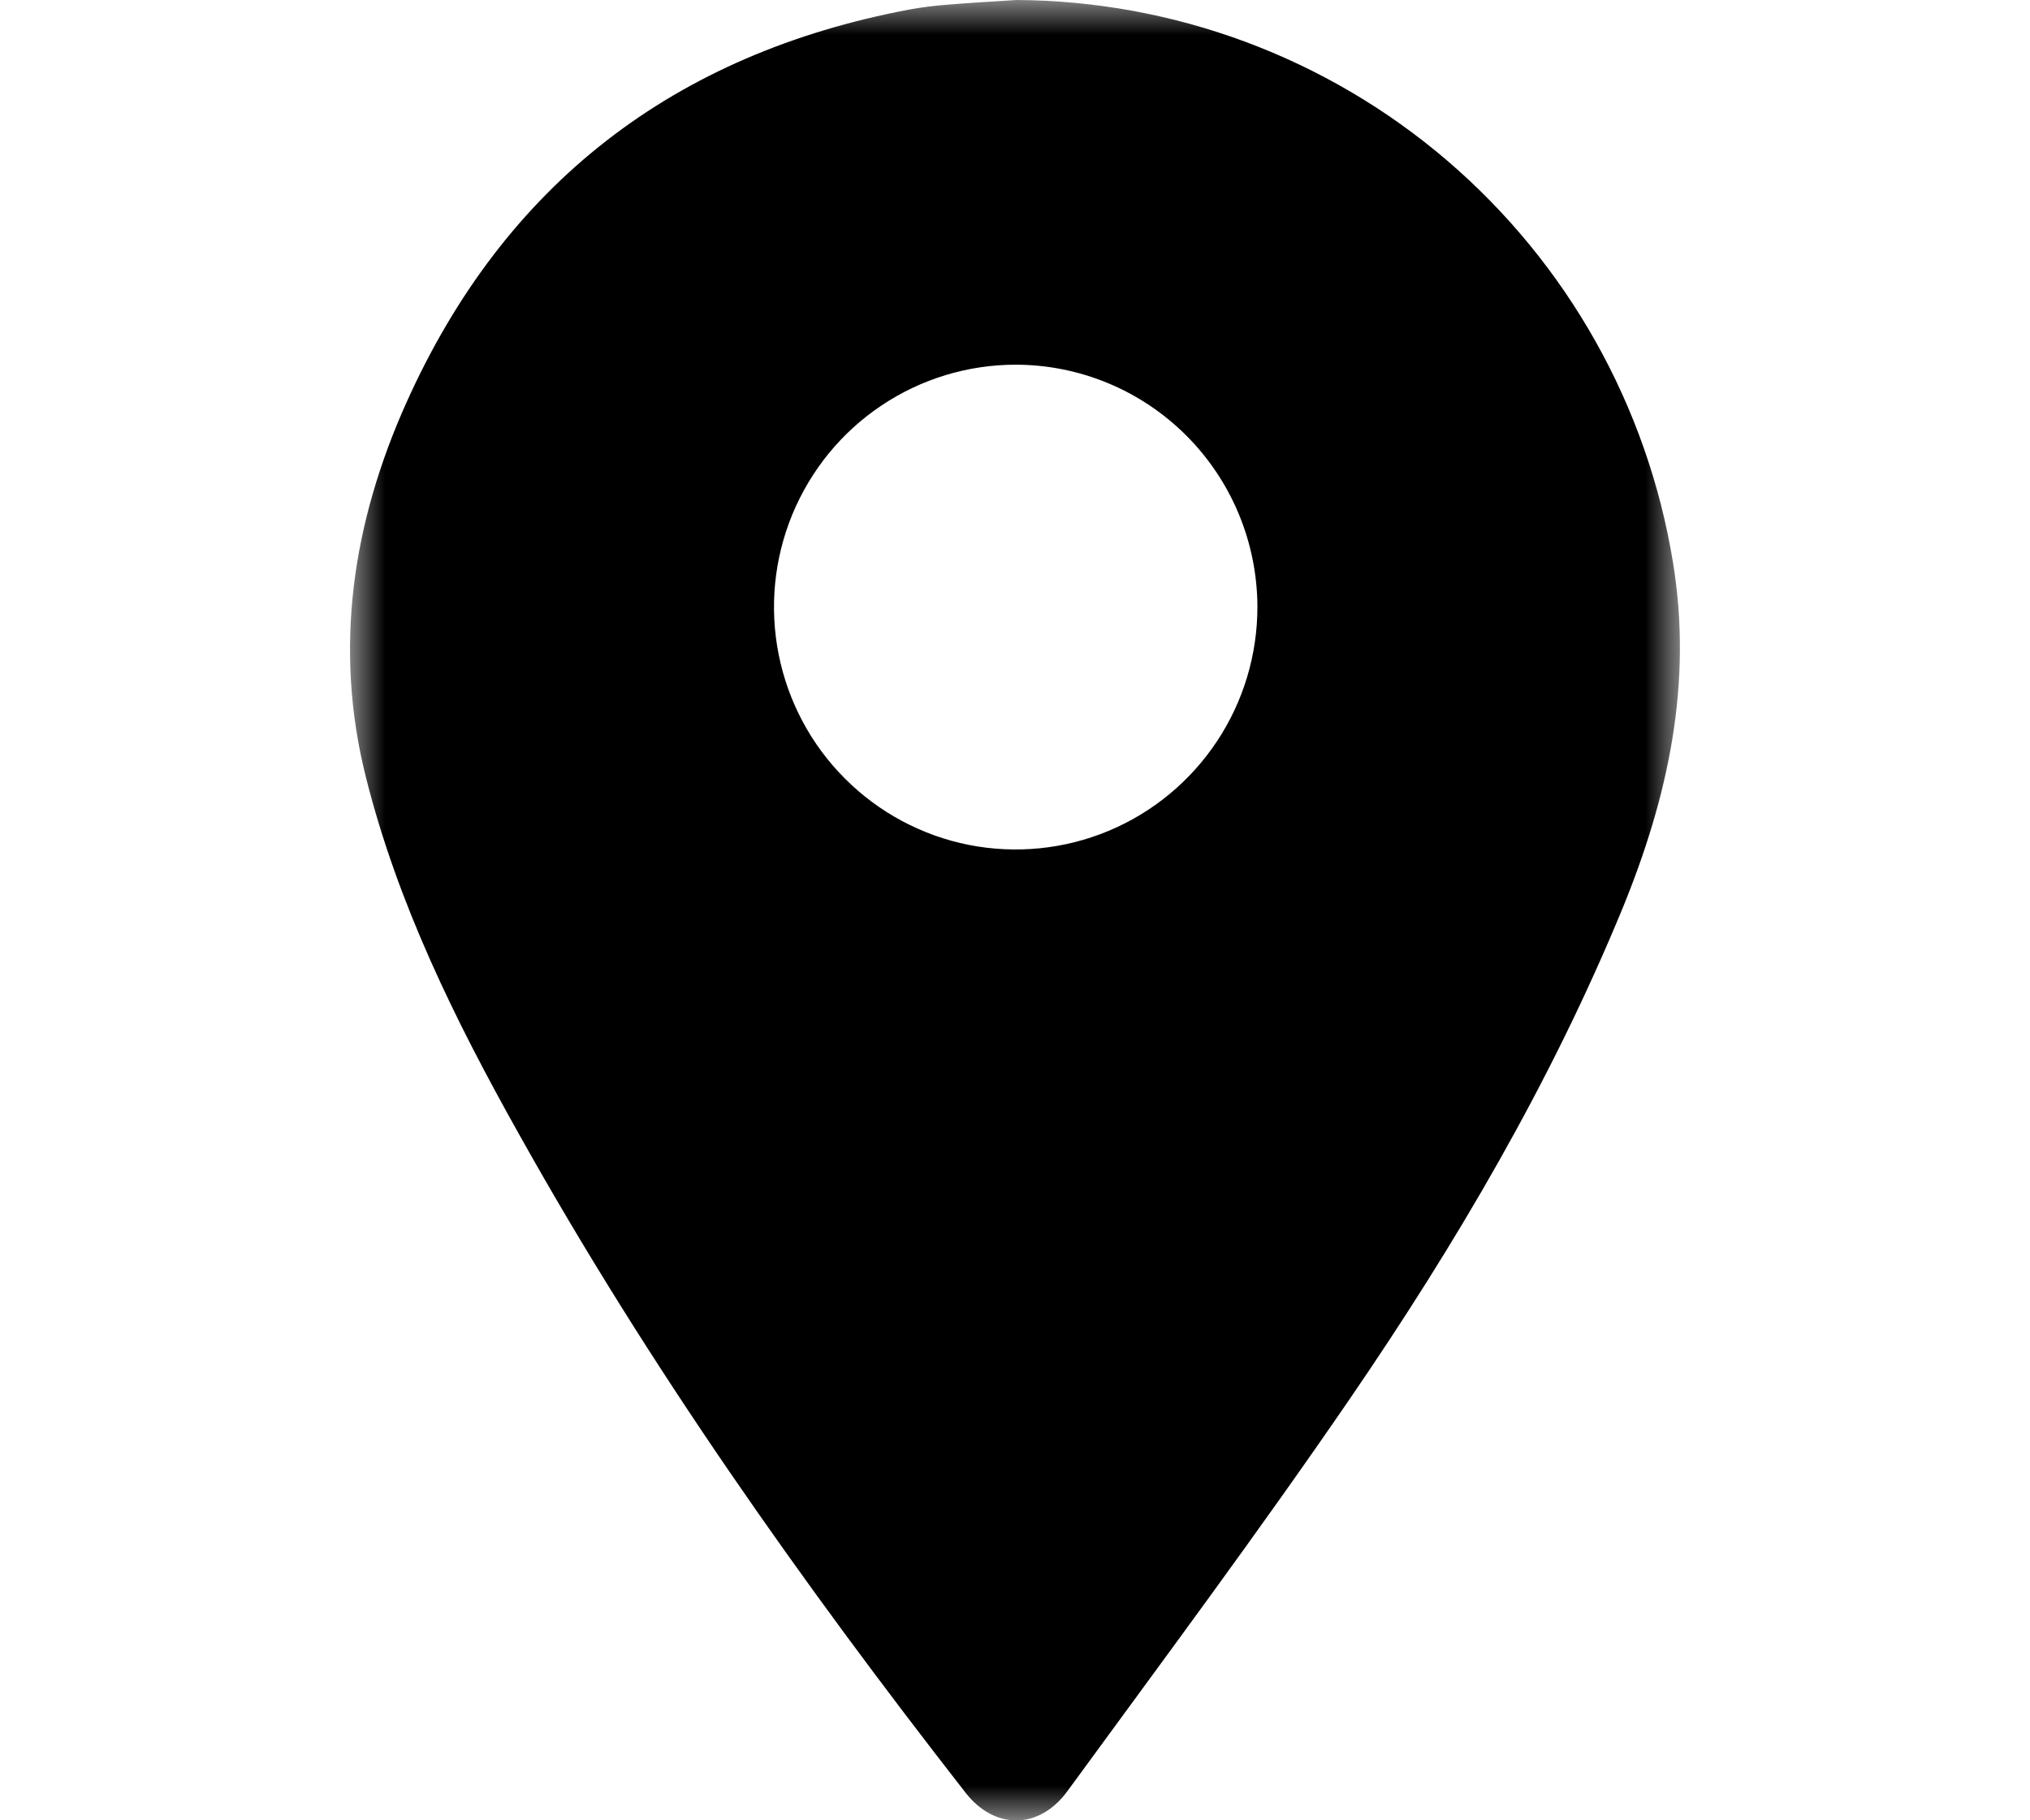 <svg width="29" height="26" viewBox="0 0 29 26" fill="none" xmlns="http://www.w3.org/2000/svg">
<g clip-path="url(#clip0_73_3)">
<mask id="mask0_73_3" style="mask-type:luminance" maskUnits="userSpaceOnUse" x="5" y="0" width="19" height="26">
<path d="M24 0H5V26H24V0Z" fill="white"/>
</mask>
<g mask="url(#mask0_73_3)">
<path d="M14.521 0C16.777 0.012 18.956 0.824 20.672 2.292C22.388 3.761 23.531 5.791 23.898 8.023C24.186 9.762 23.83 11.385 23.178 12.977C22.155 15.461 20.8 17.765 19.288 19.973C17.986 21.874 16.607 23.724 15.249 25.583C14.845 26.137 14.208 26.138 13.793 25.605C11.454 22.607 9.261 19.508 7.404 16.181C6.501 14.571 5.683 12.912 5.229 11.108C4.761 9.256 5.039 7.46 5.804 5.755C7.206 2.628 9.632 0.767 12.997 0.135C13.174 0.103 13.353 0.081 13.532 0.067C13.858 0.04 14.19 0.022 14.521 0ZM14.51 5.209C13.827 5.209 13.159 5.412 12.591 5.793C12.023 6.173 11.581 6.714 11.319 7.348C11.058 7.981 10.99 8.677 11.124 9.349C11.258 10.021 11.587 10.638 12.071 11.121C12.554 11.605 13.17 11.935 13.84 12.068C14.511 12.2 15.205 12.131 15.836 11.868C16.467 11.605 17.005 11.16 17.384 10.59C17.763 10.02 17.964 9.35 17.963 8.665C17.96 7.748 17.595 6.869 16.948 6.222C16.301 5.574 15.424 5.21 14.51 5.209Z" fill="black"/>
</g>
</g>
<defs>
<clipPath id="clip0_73_3">
<rect width="19" height="26" fill="white" transform="translate(5)"/>
</clipPath>
</defs>
</svg>
